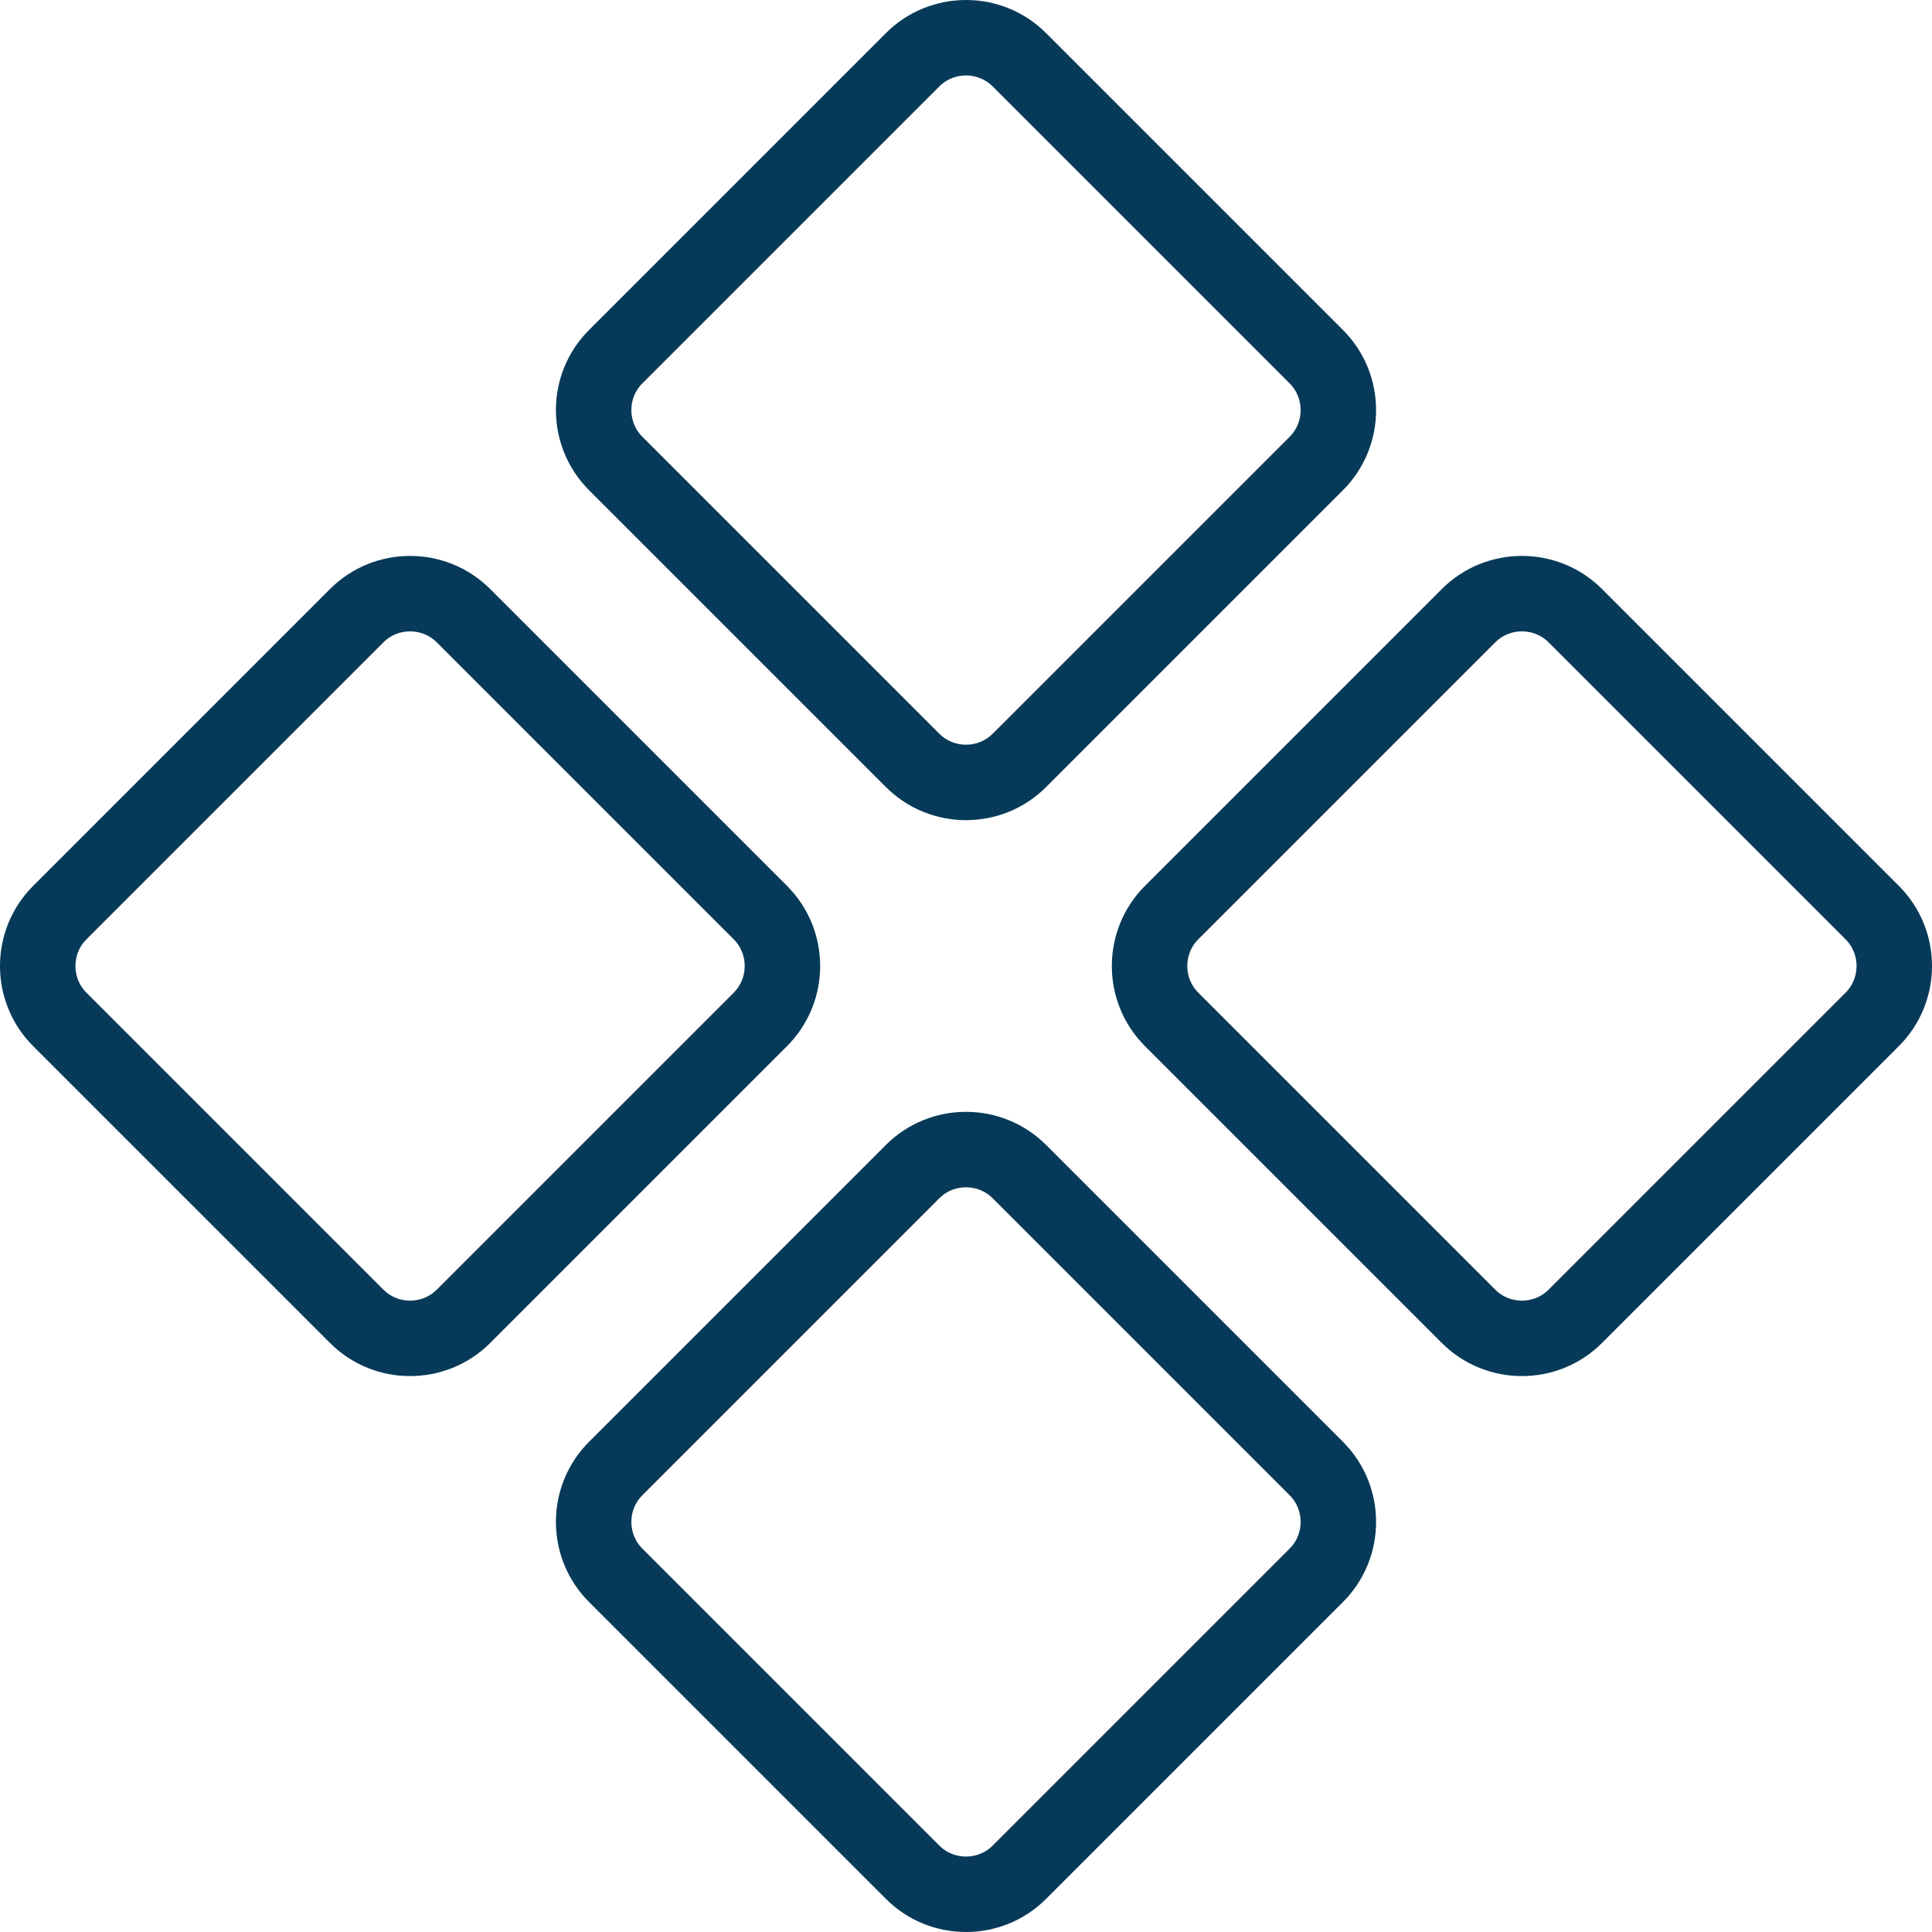 <svg xmlns="http://www.w3.org/2000/svg" version="1.1" xmlns:xlink="http://www.w3.org/1999/xlink" xmlns:svgjs="http://svgjs.com/svgjs" width="512" height="512" x="0" y="0" viewBox="0 0 512.002 512.002" style="enable-background:new 0 0 512 512" xml:space="preserve" class=""><g><path d="m270.143 15.834 78.7 78.7c7.778 7.778 7.778 20.506 0 28.284l-78.7 78.7c-7.778 7.778-20.506 7.778-28.284 0l-78.7-78.7c-7.778-7.778-7.778-20.506 0-28.284l78.7-78.7c7.778-7.778 20.506-7.778 28.284 0zM15.834 241.859l78.7-78.7c7.778-7.778 20.506-7.778 28.284 0l78.7 78.7c7.778 7.778 7.778 20.506 0 28.284l-78.7 78.7c-7.778 7.778-20.506 7.778-28.284 0l-78.7-78.7c-7.779-7.778-7.779-20.506 0-28.284zM241.859 496.168l-78.7-78.7c-7.778-7.778-7.778-20.506 0-28.284l78.7-78.7c7.778-7.778 20.506-7.778 28.284 0l78.7 78.7c7.778 7.778 7.778 20.506 0 28.284l-78.7 78.7c-7.778 7.779-20.506 7.779-28.284 0zM496.168 270.143l-78.7 78.7c-7.778 7.778-20.506 7.778-28.284 0l-78.7-78.7c-7.778-7.778-7.778-20.506 0-28.284l78.7-78.7c7.778-7.778 20.506-7.778 28.284 0l78.7 78.7c7.779 7.778 7.779 20.506 0 28.284z" style="fill-rule:evenodd;clip-rule:evenodd;stroke-width:20;stroke-linecap:round;stroke-linejoin:round;stroke-miterlimit:22.926;" fill-rule="evenodd" clip-rule="evenodd" fill="none" stroke="#063A58" stroke-width="20" stroke-linecap="round" stroke-linejoin="round" stroke-miterlimit="22.926" data-original="#000000"></path></g></svg>